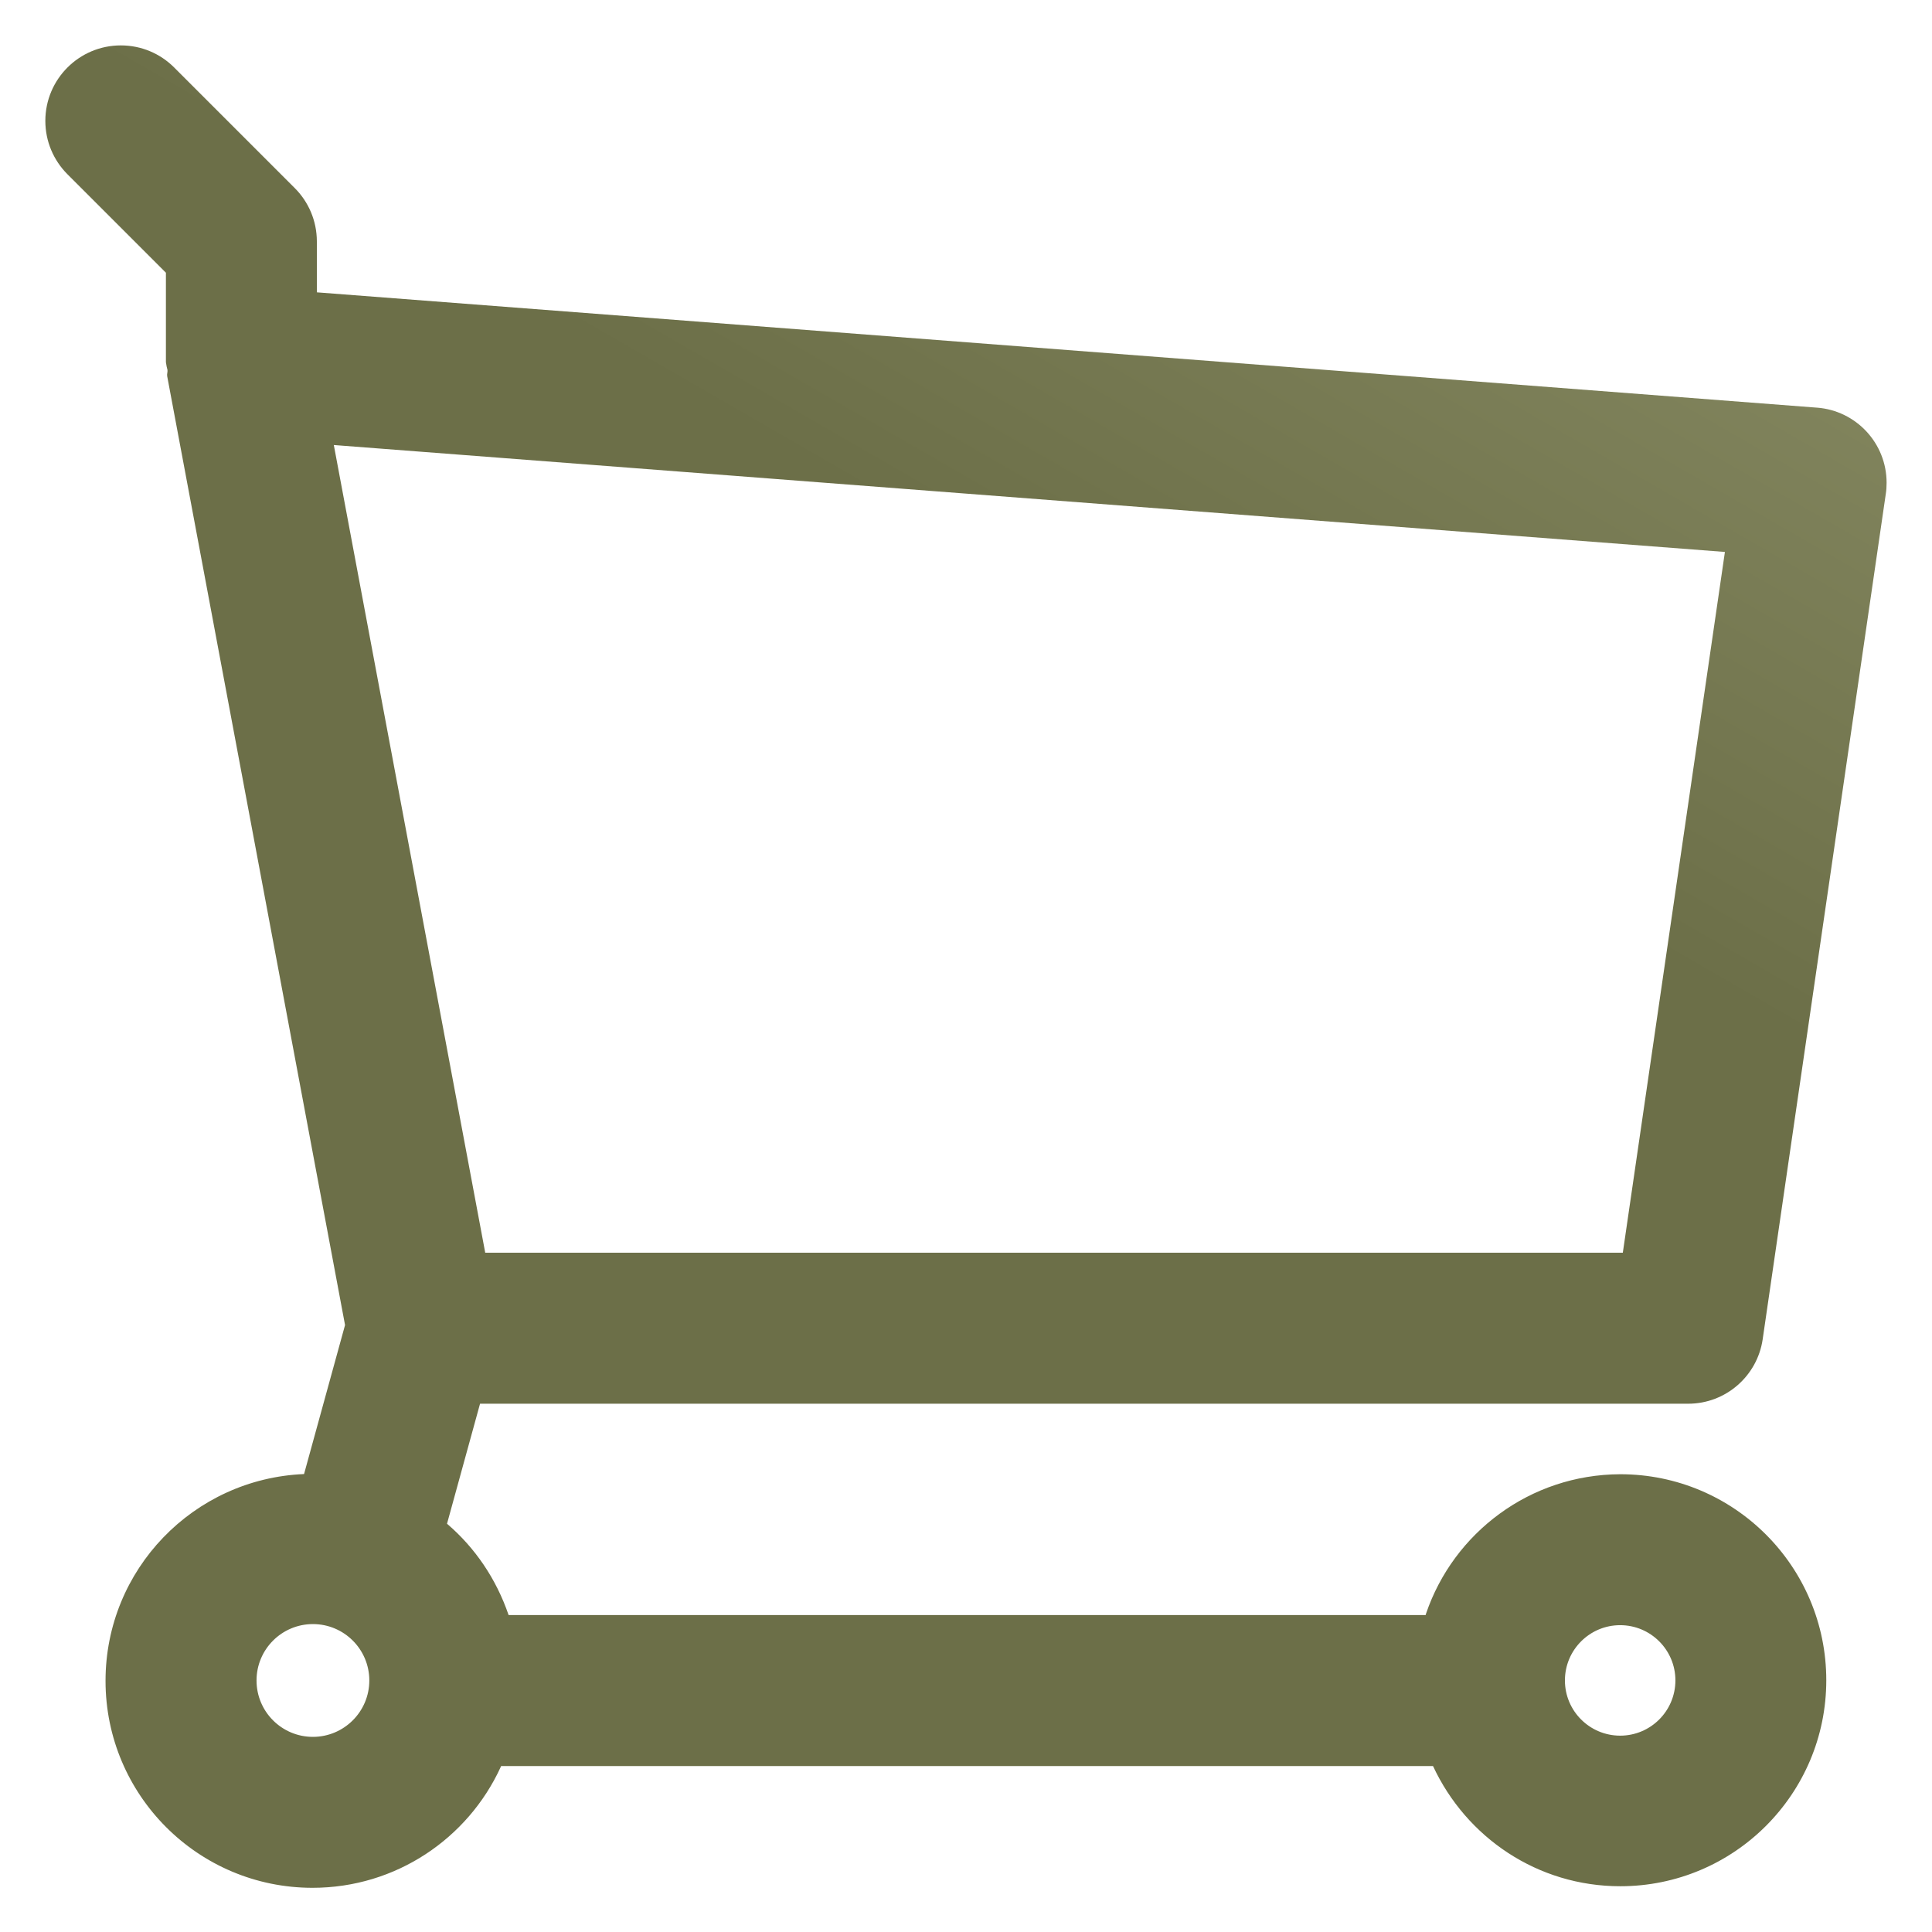 <?xml version="1.0" encoding="utf-8"?>
<!-- Uploaded to: SVG Repo, www.svgrepo.com, Generator: SVG Repo Mixer Tools -->
<svg fill="#000000" width="800px" height="800px" viewBox="0 0 32 32" version="1.1" xmlns="http://www.w3.org/2000/svg">
<title>shopping-cart</title>
<defs><linearGradient id="g" x1="0%" y1="50%" x2="100%" y2="50%" gradientTransform="rotate(-60)" gradientUnits="userSpaceOnUse"><stop stop-color="#6C6F48" offset="0" stop-opacity="1" /><stop stop-color="#B1B48C" offset="1" stop-opacity="1" /></linearGradient></defs><path fill="url(#g)" d="M26.834 24.418c-1.492 0.006-2.758 0.969-3.214 2.308l-0.007 0.024h-15.189c-0.207-0.605-0.559-1.116-1.015-1.508l-0.005-0.004 0.547-1.988h20.009c0 0 0.001 0 0.001 0 0.626 0 1.145-0.462 1.234-1.064l0.001-0.007 2.039-14.001c0.009-0.055 0.013-0.118 0.013-0.182 0-0.656-0.506-1.194-1.15-1.244l-0.004-0-24.846-1.91v-0.843c-0-0.345-0.14-0.658-0.366-0.884l-2-2c-0.226-0.225-0.537-0.363-0.881-0.363-0.69 0-1.25 0.56-1.25 1.25 0 0.344 0.139 0.655 0.363 0.881l1.634 1.634v1.482c0.007 0.051 0.016 0.094 0.028 0.137l-0.002-0.008c0.004 0.034-0.011 0.068-0.005 0.102l2.946 15.717-0.679 2.468c-1.832 0.077-3.288 1.581-3.288 3.425 0 1.893 1.535 3.428 3.428 3.428 1.382 0 2.573-0.818 3.115-1.996l0.009-0.021h15.435c0.552 1.185 1.733 1.991 3.102 1.991 1.884 0 3.412-1.527 3.412-3.412s-1.527-3.412-3.412-3.412c-0.002 0-0.003 0-0.005 0h0zM5.529 7.371l23.041 1.771-1.691 11.607h-18.842zM5.184 28.768c-0 0-0.001 0-0.001 0-0.516 0-0.934-0.418-0.934-0.934s0.418-0.934 0.934-0.934c0.516 0 0.934 0.418 0.934 0.934v0c-0 0.515-0.418 0.933-0.933 0.934h-0zM26.834 28.748c-0.505-0.001-0.914-0.41-0.914-0.915s0.41-0.915 0.915-0.915 0.915 0.41 0.915 0.915c0 0 0 0.001 0 0.001v-0c-0.001 0.505-0.41 0.914-0.915 0.914-0 0-0.001 0-0.001 0h0z"></path>
</svg>